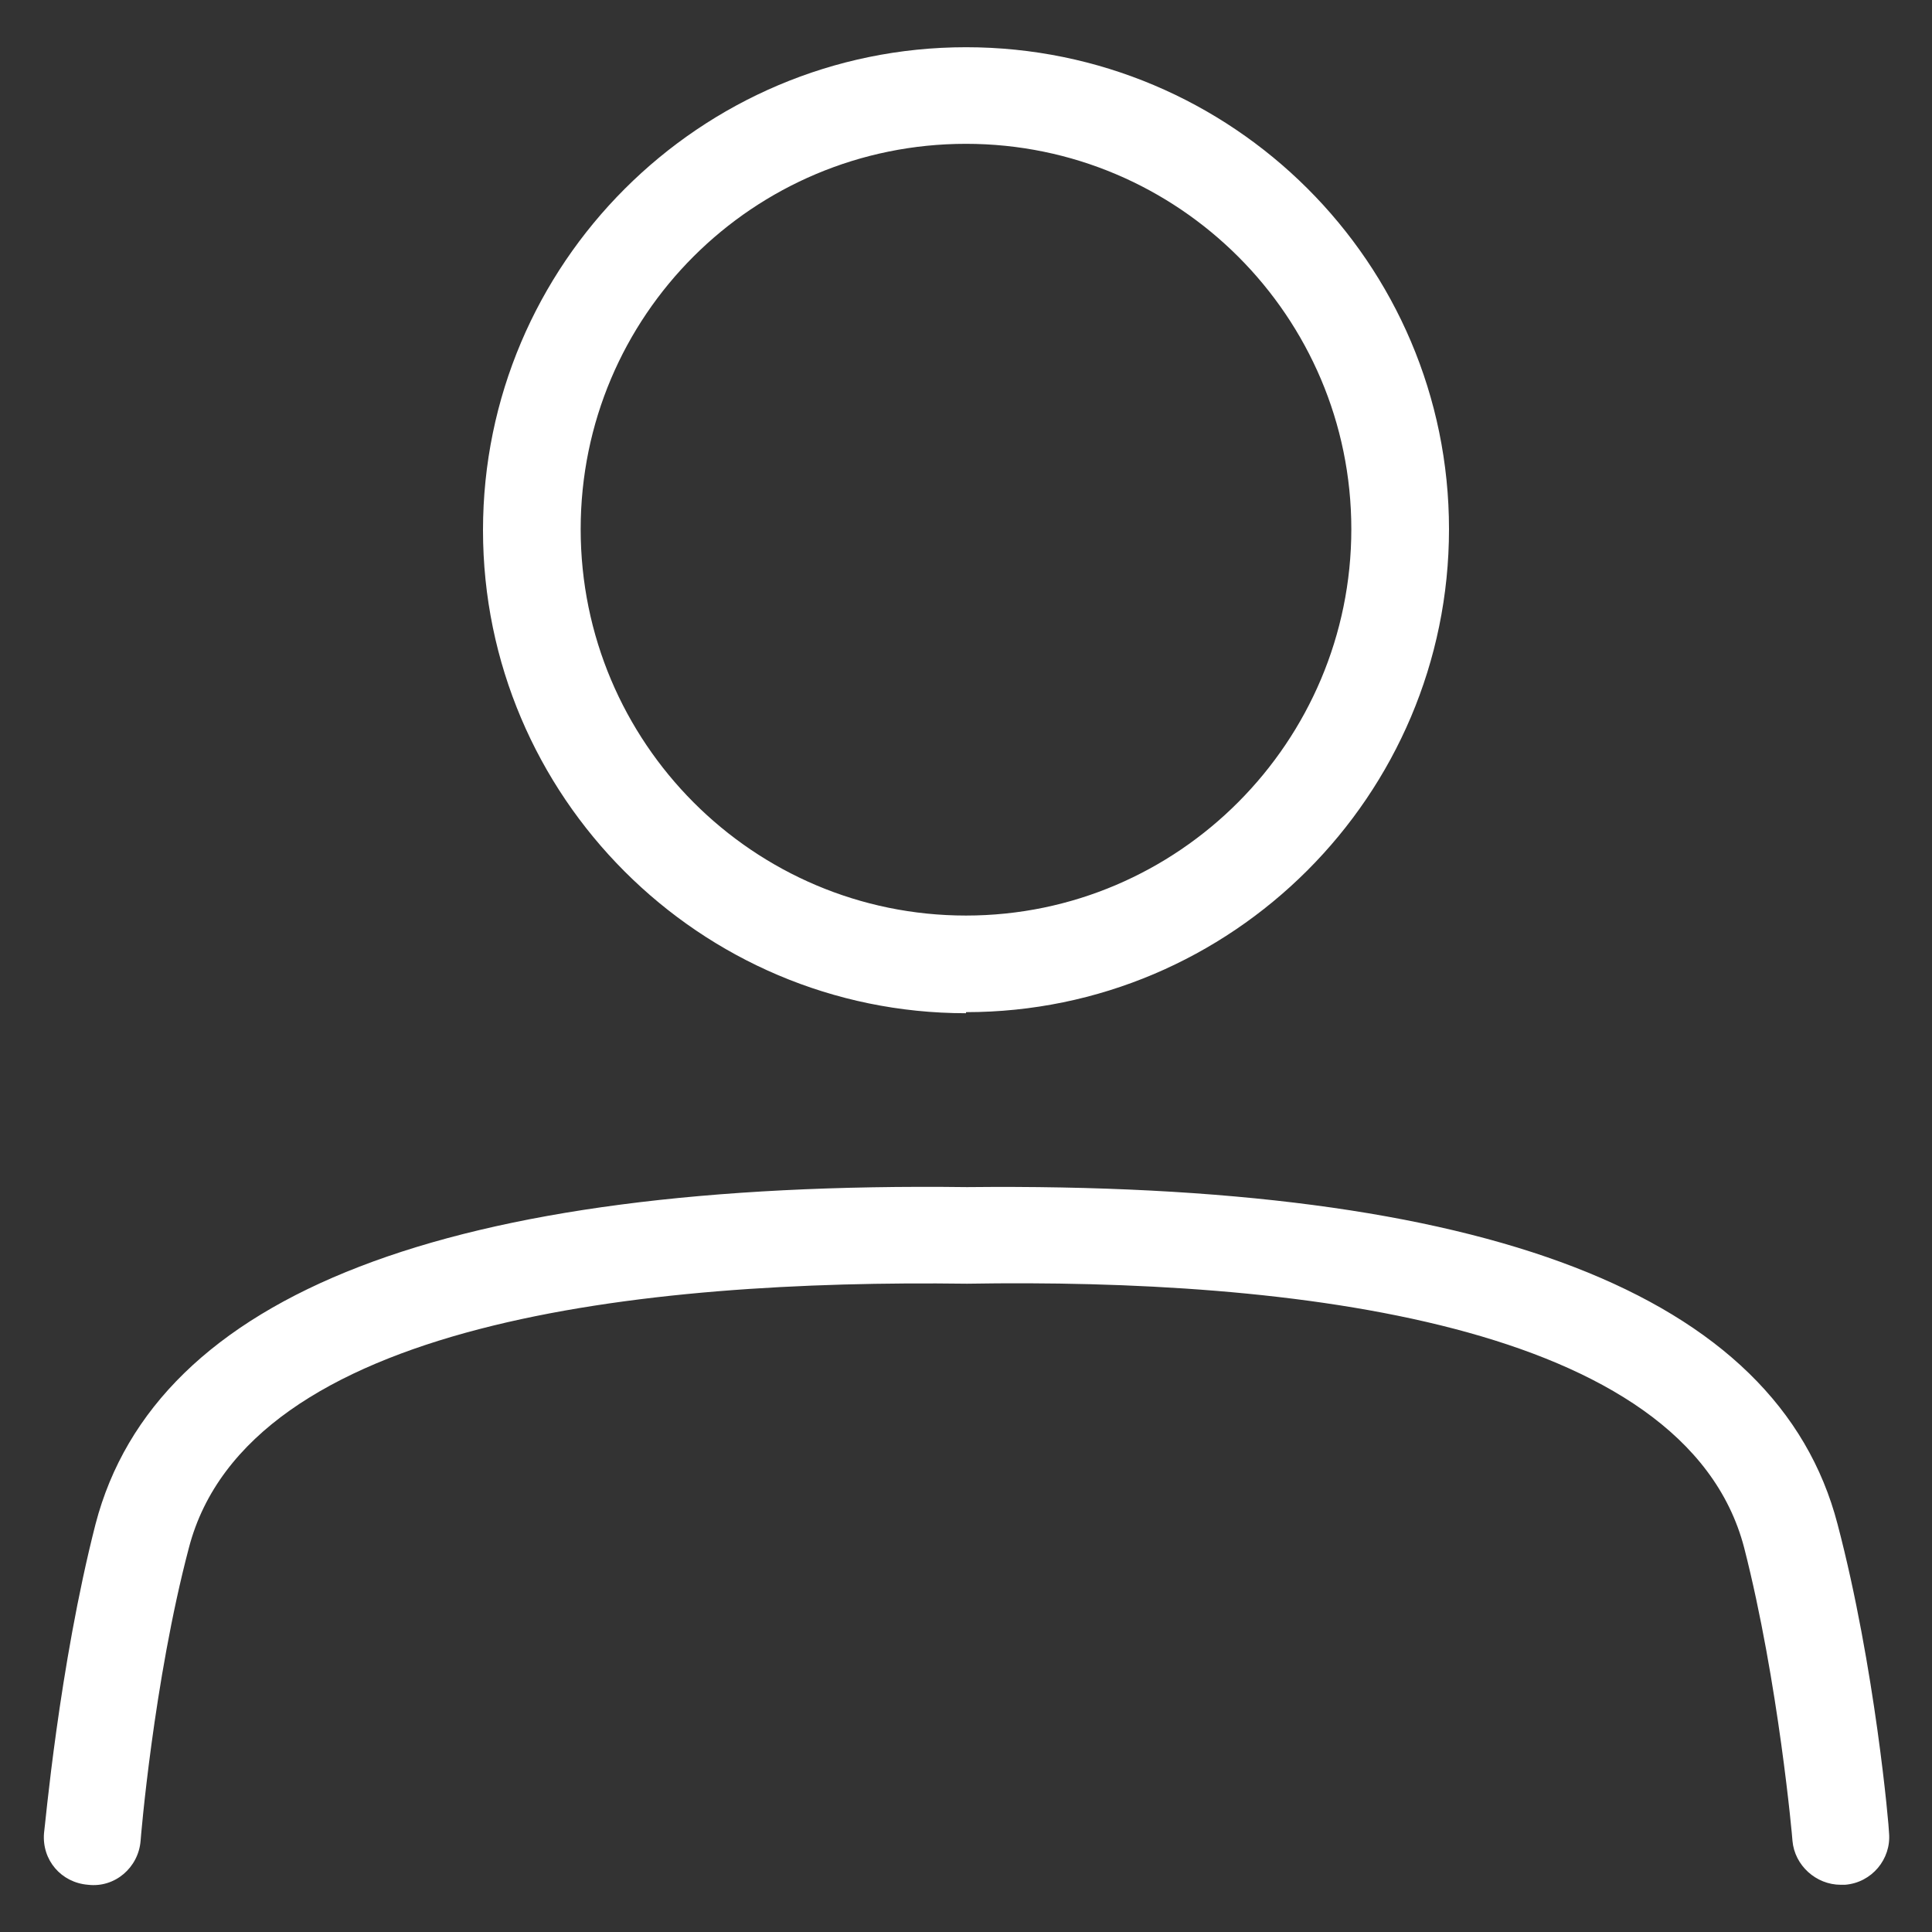 <?xml version="1.0" encoding="UTF-8"?><svg id="_レイヤー_1" xmlns="http://www.w3.org/2000/svg" viewBox="0 0 18 18"><rect x="0" y="0" width="18" height="18" fill="#333333" stroke="none"/><defs><style>.cls-1{fill:#fff;stroke-width:0px;}</style></defs><path class="cls-1" d="M9,9.43c2.48,0,4.5-2.02,4.5-4.5S11.48.44,9,.44s-4.5,2.02-4.5,4.5,2.02,4.5,4.5,4.5ZM9,1.34c1.98,0,3.59,1.61,3.59,3.59s-1.61,3.6-3.59,3.6-3.59-1.61-3.59-3.6,1.61-3.59,3.59-3.59Z"/><path class="cls-1" d="M17.12,14.2c-.56-2.15-3.28-3.19-8.11-3.14-4.83-.06-7.56.99-8.12,3.14-.34,1.33-.47,2.82-.48,2.88-.02.25.16.46.41.48.25.03.47-.16.49-.41,0-.01.12-1.48.45-2.73.55-2.11,4.24-2.5,7.25-2.46,3-.05,6.69.35,7.24,2.46.32,1.25.45,2.71.45,2.73.02.23.22.41.45.41.01,0,.02,0,.04,0,.25-.02.43-.24.41-.48,0-.06-.13-1.55-.48-2.88Z"/></svg>